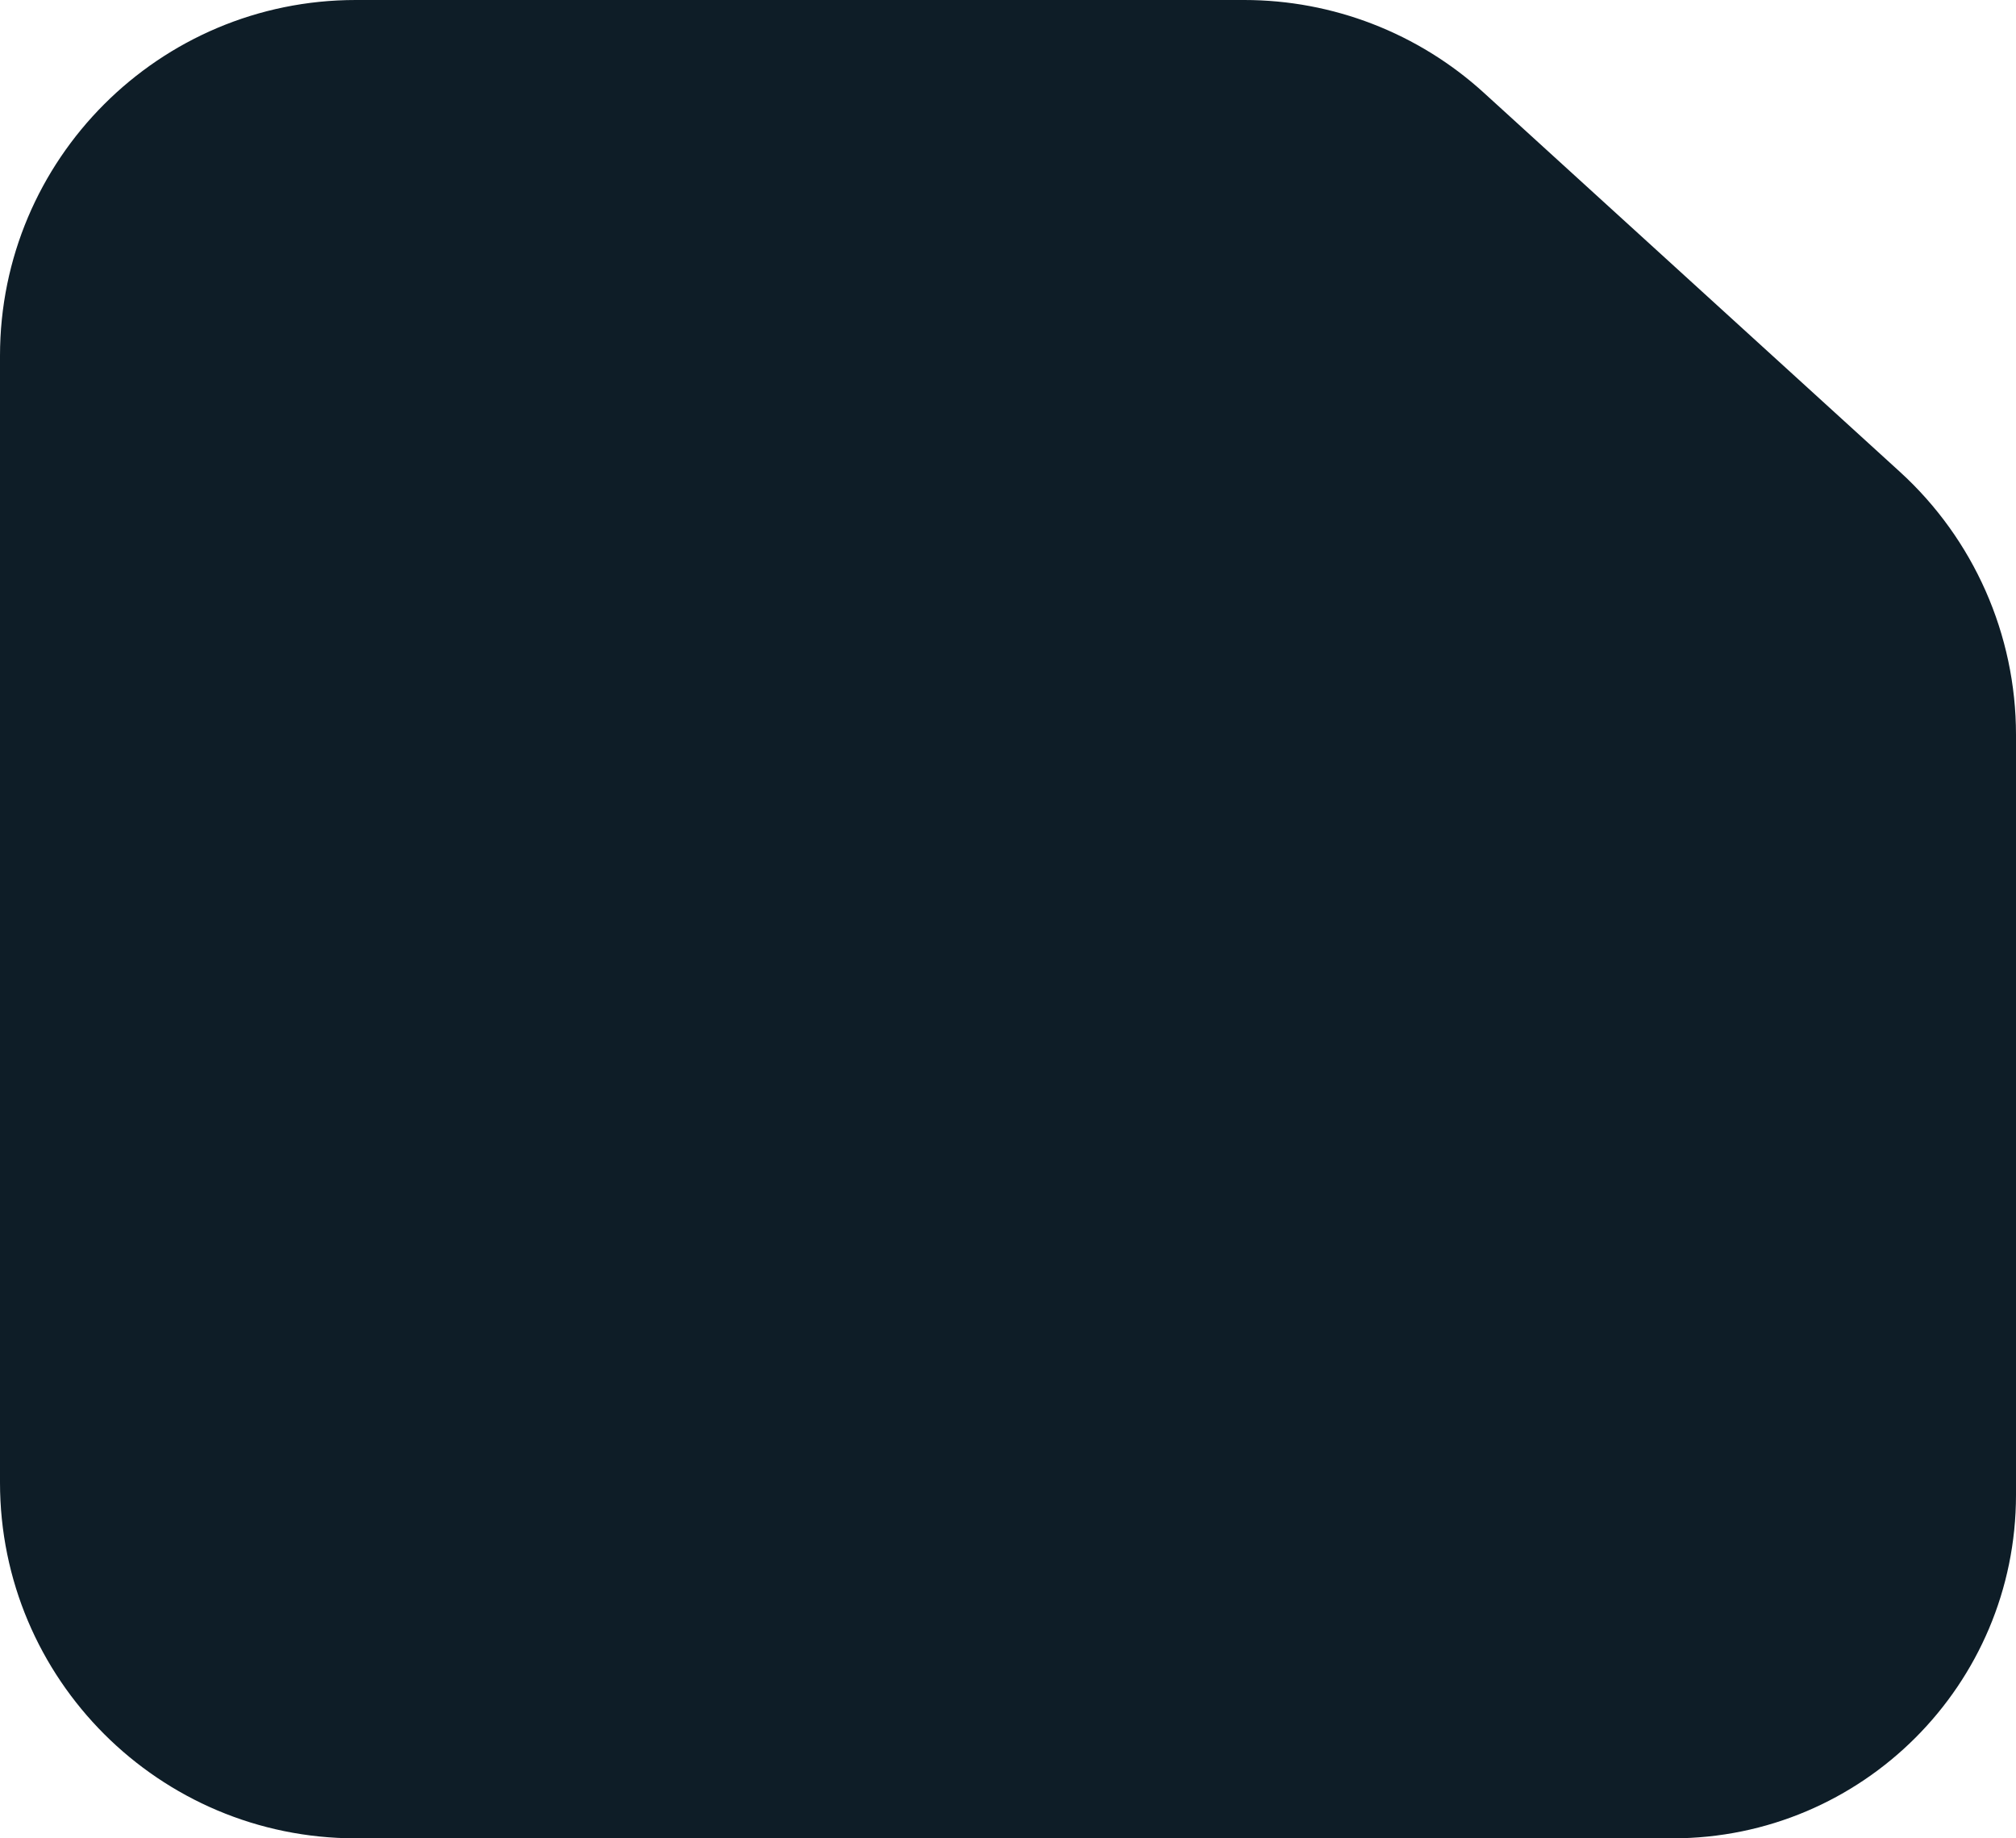 <svg xmlns="http://www.w3.org/2000/svg" width="68" height="62" viewBox="0 0 68 62" fill="none"><path d="M2.65826e-05 12L6.37984e-06 50C2.85635e-06 56.627 5.373 62 12 62L56.418 62C62.814 62 68 56.814 68 50.418L68 24.781C68 21.404 66.577 18.184 64.081 15.91L50.051 3.129C47.841 1.116 44.959 7.51361e-06 41.97 7.77495e-06L12 6.58032e-06C5.373 7.15971e-06 3.01061e-05 5.373 2.65826e-05 12Z" fill="#0E1D27"></path></svg>
